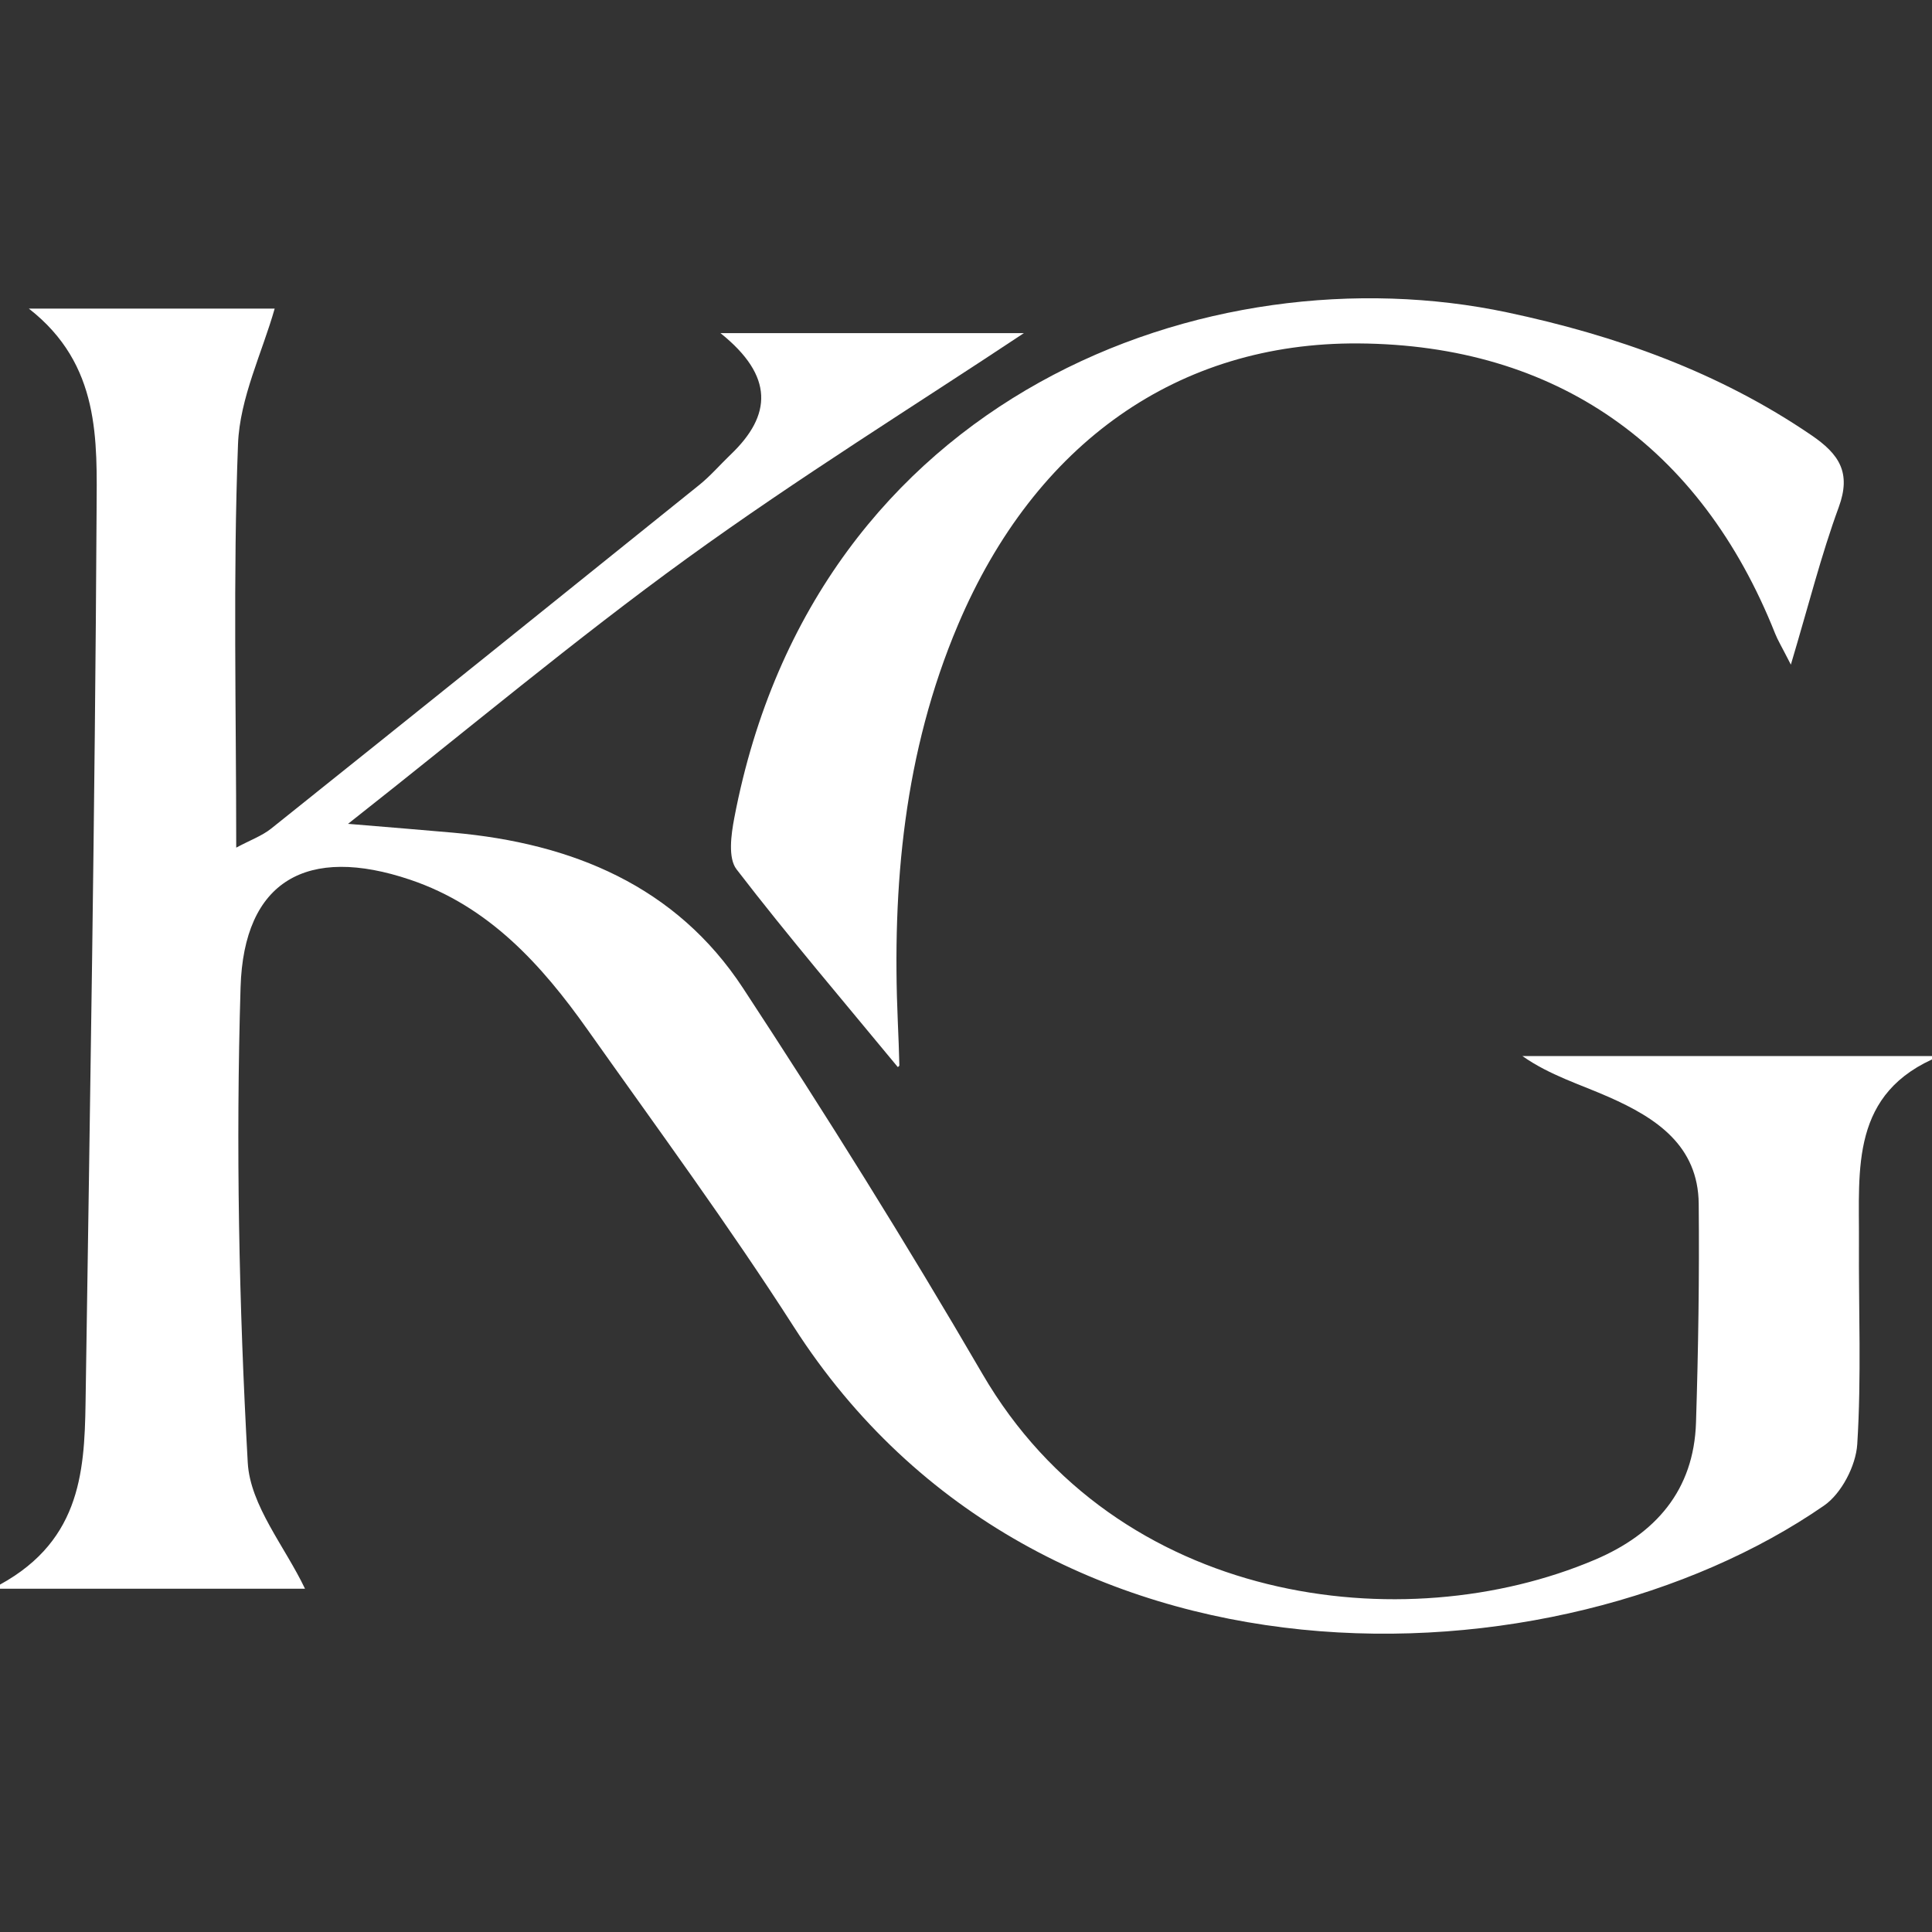 <svg xmlns="http://www.w3.org/2000/svg" width="512" height="512" viewBox="0 0 512 512" fill="none"><rect x="0" y="0" width="512" height="512" fill="#333333" stroke="none"/><g clip-path="url(#clip0_1798_161)"><g clip-path="url(#clip1_1798_161)"><path d="M80.822 421.027H-2.091C21.142 409.46 22.39 390.691 22.672 371.827C23.854 293.075 25.166 214.324 25.595 135.567C25.696 116.713 26.691 96.615 7.648 81.788H72.79C69.468 93.495 63.541 105.487 63.076 117.686C61.738 152.771 62.602 187.936 62.602 224.631C66.353 222.62 69.432 221.521 71.846 219.595C109.73 189.31 147.544 158.935 185.317 128.51C188.326 126.087 190.871 123.103 193.673 120.424C204.507 110.067 205.204 99.704 190.931 88.283H271.34C242.604 107.373 211.565 126.599 182.086 147.956C152.36 169.493 124.189 193.152 92.232 218.326C104.025 219.314 112.062 219.951 120.09 220.668C151.638 223.472 179.133 234.768 196.904 261.858C218.906 295.393 240.185 329.455 260.355 364.103C296.023 425.385 371.969 434.89 422.672 413.342C438.741 406.511 448.894 394.955 449.459 376.989C450.07 357.678 450.358 338.342 450.176 319.022C450.03 303.558 438.883 296.275 426.478 290.778C418.825 287.383 410.722 284.98 403.447 279.864H514.096C490.206 289.469 492.756 309.918 492.64 329.128C492.534 347.01 493.316 364.931 492.191 382.742C491.832 388.414 488.015 395.797 483.396 398.993C412.832 447.806 275.743 453.594 210.363 351.619C193.133 324.74 174.165 298.954 155.702 272.867C143.53 255.668 129.551 240.175 108.72 233.143C81.418 223.924 64.606 233.328 63.753 261.652C62.49 303.598 63.318 345.7 65.656 387.602C66.292 398.992 75.541 409.907 80.822 421.017V421.027Z" fill="white"></path><path d="M474.597 176.134C472.103 171.249 471.129 169.664 470.452 167.963C450.662 118.127 412.272 91.368 360.01 91.012C312.341 90.686 274.32 117.309 253.858 165.636C239.596 199.316 236.355 234.712 237.93 270.796C238.096 274.638 238.248 278.48 238.339 282.327C238.344 282.588 237.798 282.858 237.904 282.758C223.577 265.384 208.921 248.23 195.188 230.374C192.896 227.389 193.75 221.21 194.593 216.776C216.044 104.233 320.605 66.084 399.464 82.796C428.211 88.89 455.503 98.601 480.019 115.318C487.395 120.344 490.657 125.229 487.284 134.418C482.64 147.073 479.353 160.219 474.597 176.134Z" fill="white"></path></g></g><defs><clipPath id="clip0_1798_161"><rect width="512" height="512" fill="white"></rect></clipPath><clipPath id="clip1_1798_161"><rect width="516.182" height="353.909" fill="white" transform="translate(-2.091 79.045)"></rect></clipPath></defs></svg>